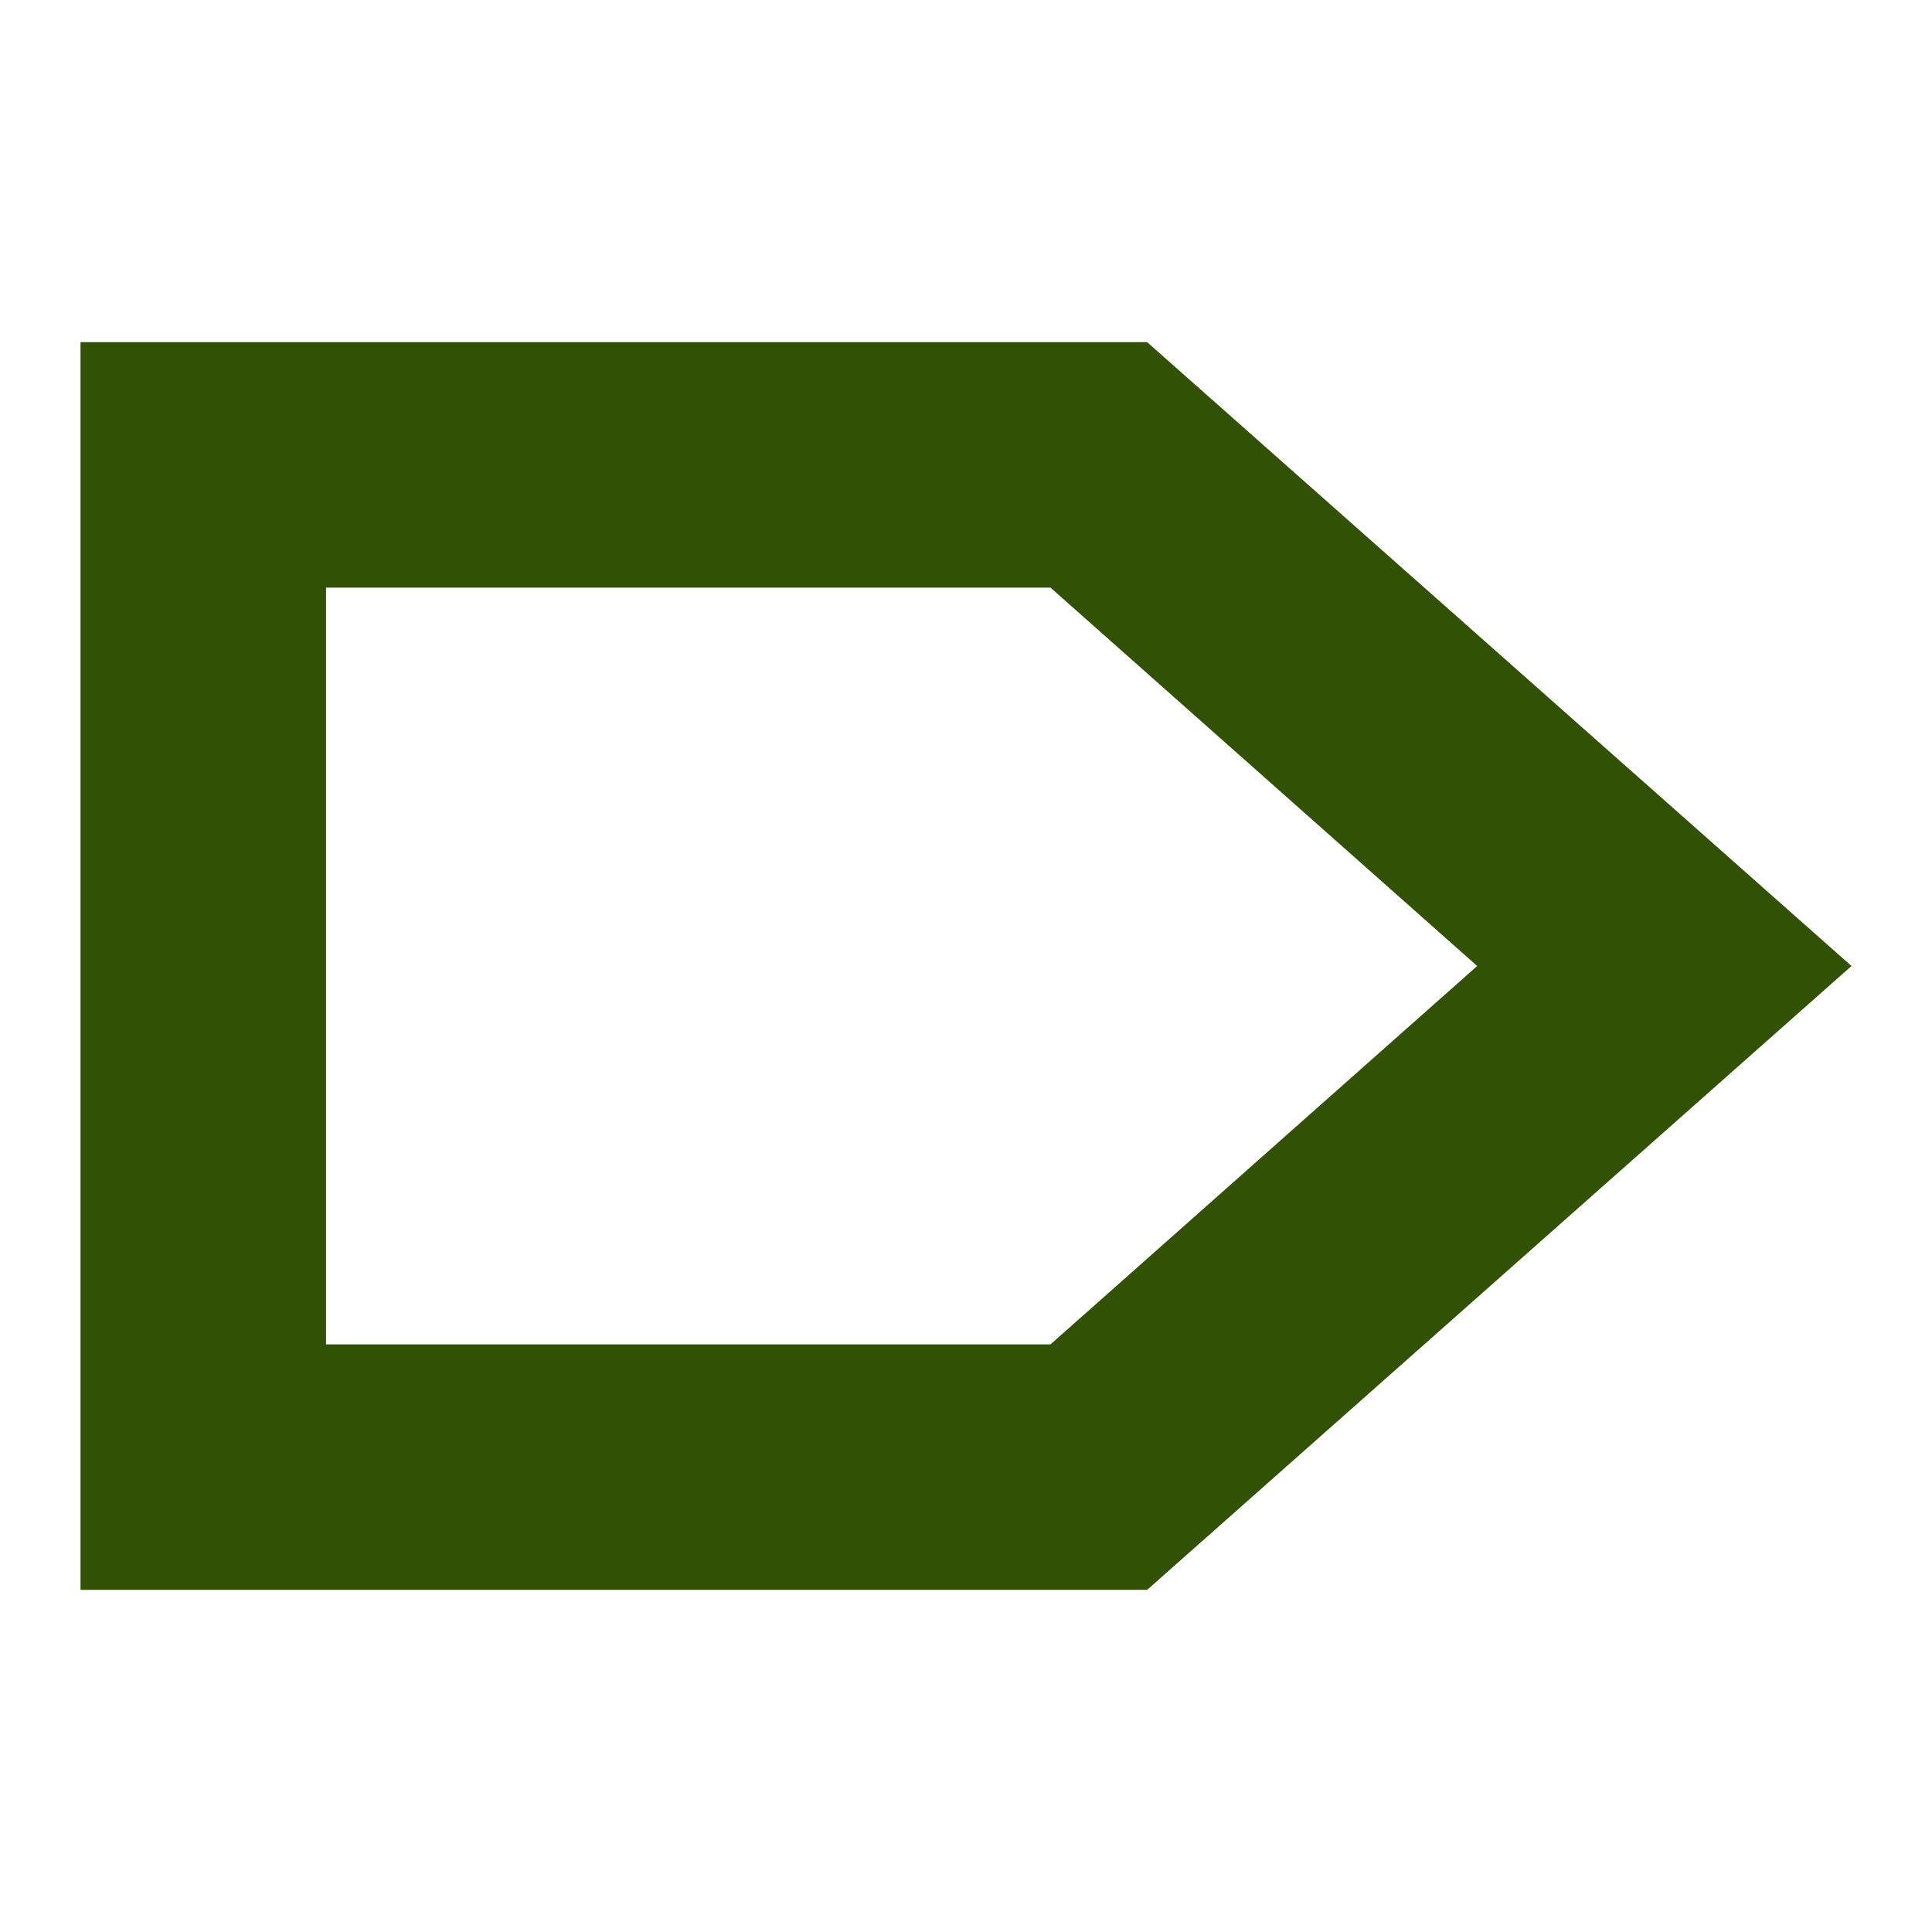 <svg xmlns="http://www.w3.org/2000/svg" xmlns:xlink="http://www.w3.org/1999/xlink" id="Ebene_1" x="0px" y="0px" viewBox="0 0 48 48" style="enable-background:new 0 0 48 48;" xml:space="preserve"><style type="text/css">	.st0{fill:#315204;}</style><path class="st0" d="M26.1,14.6L36.7,24l-10.6,9.4h-18V14.6H26.1z M46,24L28.5,8.5H2v31h26.5L46,24z"></path></svg>